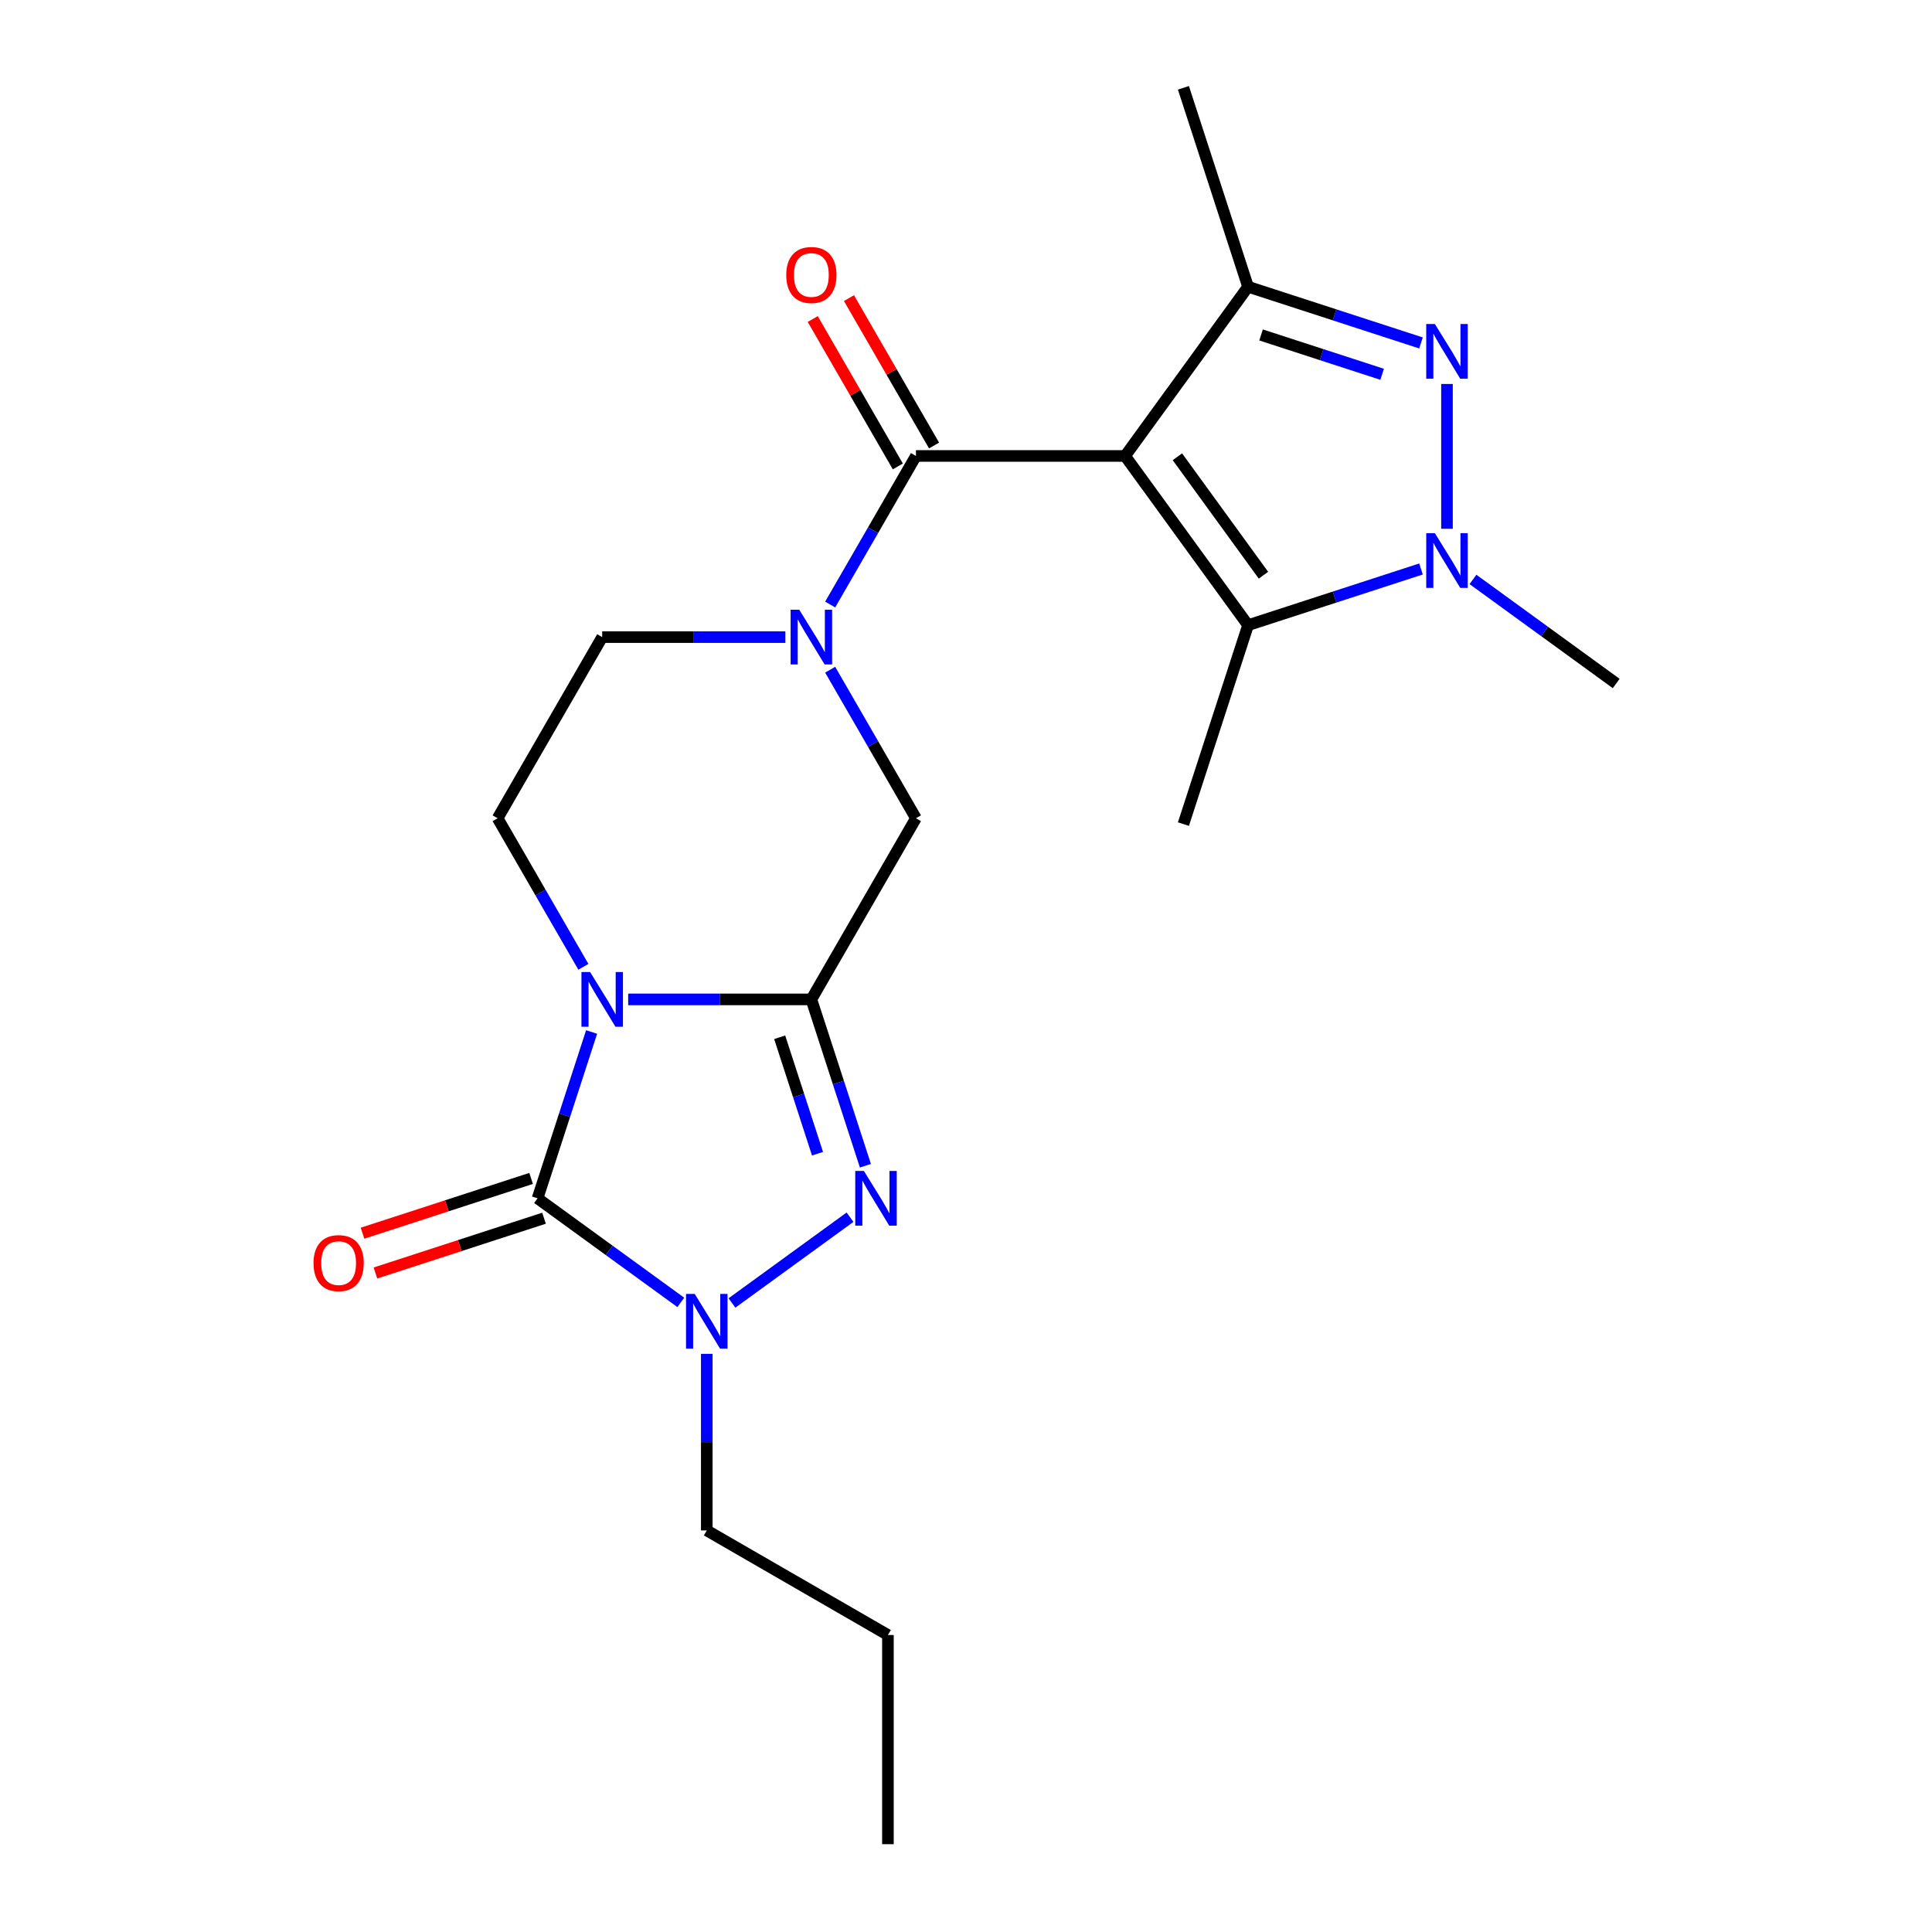<?xml version='1.0' encoding='iso-8859-1'?>
<svg version='1.1' baseProfile='full'
              xmlns='http://www.w3.org/2000/svg'
                      xmlns:rdkit='http://www.rdkit.org/xml'
                      xmlns:xlink='http://www.w3.org/1999/xlink'
                  xml:space='preserve'
width='1000px' height='1000px' viewBox='0 0 1000 1000'>
<!-- END OF HEADER -->
<rect style='opacity:1.0;fill:#FFFFFF;stroke:none' width='1000' height='1000' x='0' y='0'> </rect>
<path class='bond-0' d='M 325.142,517.285 L 372.551,517.285' style='fill:none;fill-rule:evenodd;stroke:#0000FF;stroke-width:6px;stroke-linecap:butt;stroke-linejoin:miter;stroke-opacity:1' />
<path class='bond-0' d='M 372.551,517.285 L 419.959,517.285' style='fill:none;fill-rule:evenodd;stroke:#000000;stroke-width:6px;stroke-linecap:butt;stroke-linejoin:miter;stroke-opacity:1' />
<path class='bond-2' d='M 306.215,534.151 L 292.227,577.201' style='fill:none;fill-rule:evenodd;stroke:#0000FF;stroke-width:6px;stroke-linecap:butt;stroke-linejoin:miter;stroke-opacity:1' />
<path class='bond-2' d='M 292.227,577.201 L 278.24,620.25' style='fill:none;fill-rule:evenodd;stroke:#000000;stroke-width:6px;stroke-linecap:butt;stroke-linejoin:miter;stroke-opacity:1' />
<path class='bond-12' d='M 301.957,500.418 L 279.76,461.972' style='fill:none;fill-rule:evenodd;stroke:#0000FF;stroke-width:6px;stroke-linecap:butt;stroke-linejoin:miter;stroke-opacity:1' />
<path class='bond-12' d='M 279.76,461.972 L 257.563,423.525' style='fill:none;fill-rule:evenodd;stroke:#000000;stroke-width:6px;stroke-linecap:butt;stroke-linejoin:miter;stroke-opacity:1' />
<path class='bond-3' d='M 419.959,517.285 L 433.947,560.334' style='fill:none;fill-rule:evenodd;stroke:#000000;stroke-width:6px;stroke-linecap:butt;stroke-linejoin:miter;stroke-opacity:1' />
<path class='bond-3' d='M 433.947,560.334 L 447.934,603.383' style='fill:none;fill-rule:evenodd;stroke:#0000FF;stroke-width:6px;stroke-linecap:butt;stroke-linejoin:miter;stroke-opacity:1' />
<path class='bond-3' d='M 403.562,536.891 L 413.354,567.025' style='fill:none;fill-rule:evenodd;stroke:#000000;stroke-width:6px;stroke-linecap:butt;stroke-linejoin:miter;stroke-opacity:1' />
<path class='bond-3' d='M 413.354,567.025 L 423.145,597.16' style='fill:none;fill-rule:evenodd;stroke:#0000FF;stroke-width:6px;stroke-linecap:butt;stroke-linejoin:miter;stroke-opacity:1' />
<path class='bond-11' d='M 419.959,517.285 L 474.091,423.525' style='fill:none;fill-rule:evenodd;stroke:#000000;stroke-width:6px;stroke-linecap:butt;stroke-linejoin:miter;stroke-opacity:1' />
<path class='bond-1' d='M 582.355,236.007 L 474.091,236.007' style='fill:none;fill-rule:evenodd;stroke:#000000;stroke-width:6px;stroke-linecap:butt;stroke-linejoin:miter;stroke-opacity:1' />
<path class='bond-8' d='M 582.355,236.007 L 645.991,148.42' style='fill:none;fill-rule:evenodd;stroke:#000000;stroke-width:6px;stroke-linecap:butt;stroke-linejoin:miter;stroke-opacity:1' />
<path class='bond-9' d='M 582.355,236.007 L 645.991,323.594' style='fill:none;fill-rule:evenodd;stroke:#000000;stroke-width:6px;stroke-linecap:butt;stroke-linejoin:miter;stroke-opacity:1' />
<path class='bond-9' d='M 609.418,236.418 L 653.963,297.729' style='fill:none;fill-rule:evenodd;stroke:#000000;stroke-width:6px;stroke-linecap:butt;stroke-linejoin:miter;stroke-opacity:1' />
<path class='bond-4' d='M 278.24,620.25 L 315.31,647.183' style='fill:none;fill-rule:evenodd;stroke:#000000;stroke-width:6px;stroke-linecap:butt;stroke-linejoin:miter;stroke-opacity:1' />
<path class='bond-4' d='M 315.31,647.183 L 352.381,674.116' style='fill:none;fill-rule:evenodd;stroke:#0000FF;stroke-width:6px;stroke-linecap:butt;stroke-linejoin:miter;stroke-opacity:1' />
<path class='bond-14' d='M 274.894,609.953 L 231.265,624.129' style='fill:none;fill-rule:evenodd;stroke:#000000;stroke-width:6px;stroke-linecap:butt;stroke-linejoin:miter;stroke-opacity:1' />
<path class='bond-14' d='M 231.265,624.129 L 187.636,638.305' style='fill:none;fill-rule:evenodd;stroke:#FF0000;stroke-width:6px;stroke-linecap:butt;stroke-linejoin:miter;stroke-opacity:1' />
<path class='bond-14' d='M 281.585,630.546 L 237.956,644.722' style='fill:none;fill-rule:evenodd;stroke:#000000;stroke-width:6px;stroke-linecap:butt;stroke-linejoin:miter;stroke-opacity:1' />
<path class='bond-14' d='M 237.956,644.722 L 194.327,658.898' style='fill:none;fill-rule:evenodd;stroke:#FF0000;stroke-width:6px;stroke-linecap:butt;stroke-linejoin:miter;stroke-opacity:1' />
<path class='bond-22' d='M 439.968,630.019 L 378.858,674.418' style='fill:none;fill-rule:evenodd;stroke:#0000FF;stroke-width:6px;stroke-linecap:butt;stroke-linejoin:miter;stroke-opacity:1' />
<path class='bond-16' d='M 365.827,700.752 L 365.827,746.451' style='fill:none;fill-rule:evenodd;stroke:#0000FF;stroke-width:6px;stroke-linecap:butt;stroke-linejoin:miter;stroke-opacity:1' />
<path class='bond-16' d='M 365.827,746.451 L 365.827,792.15' style='fill:none;fill-rule:evenodd;stroke:#000000;stroke-width:6px;stroke-linecap:butt;stroke-linejoin:miter;stroke-opacity:1' />
<path class='bond-5' d='M 735.509,177.506 L 690.75,162.963' style='fill:none;fill-rule:evenodd;stroke:#0000FF;stroke-width:6px;stroke-linecap:butt;stroke-linejoin:miter;stroke-opacity:1' />
<path class='bond-5' d='M 690.75,162.963 L 645.991,148.42' style='fill:none;fill-rule:evenodd;stroke:#000000;stroke-width:6px;stroke-linecap:butt;stroke-linejoin:miter;stroke-opacity:1' />
<path class='bond-5' d='M 715.391,193.736 L 684.059,183.556' style='fill:none;fill-rule:evenodd;stroke:#0000FF;stroke-width:6px;stroke-linecap:butt;stroke-linejoin:miter;stroke-opacity:1' />
<path class='bond-5' d='M 684.059,183.556 L 652.728,173.376' style='fill:none;fill-rule:evenodd;stroke:#000000;stroke-width:6px;stroke-linecap:butt;stroke-linejoin:miter;stroke-opacity:1' />
<path class='bond-24' d='M 748.956,198.742 L 748.956,273.694' style='fill:none;fill-rule:evenodd;stroke:#0000FF;stroke-width:6px;stroke-linecap:butt;stroke-linejoin:miter;stroke-opacity:1' />
<path class='bond-6' d='M 474.091,236.007 L 451.894,274.453' style='fill:none;fill-rule:evenodd;stroke:#000000;stroke-width:6px;stroke-linecap:butt;stroke-linejoin:miter;stroke-opacity:1' />
<path class='bond-6' d='M 451.894,274.453 L 429.697,312.9' style='fill:none;fill-rule:evenodd;stroke:#0000FF;stroke-width:6px;stroke-linecap:butt;stroke-linejoin:miter;stroke-opacity:1' />
<path class='bond-15' d='M 483.467,230.594 L 461.443,192.447' style='fill:none;fill-rule:evenodd;stroke:#000000;stroke-width:6px;stroke-linecap:butt;stroke-linejoin:miter;stroke-opacity:1' />
<path class='bond-15' d='M 461.443,192.447 L 439.419,154.301' style='fill:none;fill-rule:evenodd;stroke:#FF0000;stroke-width:6px;stroke-linecap:butt;stroke-linejoin:miter;stroke-opacity:1' />
<path class='bond-15' d='M 464.715,241.42 L 442.691,203.274' style='fill:none;fill-rule:evenodd;stroke:#000000;stroke-width:6px;stroke-linecap:butt;stroke-linejoin:miter;stroke-opacity:1' />
<path class='bond-15' d='M 442.691,203.274 L 420.668,165.127' style='fill:none;fill-rule:evenodd;stroke:#FF0000;stroke-width:6px;stroke-linecap:butt;stroke-linejoin:miter;stroke-opacity:1' />
<path class='bond-7' d='M 735.509,294.508 L 690.75,309.051' style='fill:none;fill-rule:evenodd;stroke:#0000FF;stroke-width:6px;stroke-linecap:butt;stroke-linejoin:miter;stroke-opacity:1' />
<path class='bond-7' d='M 690.75,309.051 L 645.991,323.594' style='fill:none;fill-rule:evenodd;stroke:#000000;stroke-width:6px;stroke-linecap:butt;stroke-linejoin:miter;stroke-opacity:1' />
<path class='bond-17' d='M 762.403,299.908 L 799.473,326.842' style='fill:none;fill-rule:evenodd;stroke:#0000FF;stroke-width:6px;stroke-linecap:butt;stroke-linejoin:miter;stroke-opacity:1' />
<path class='bond-17' d='M 799.473,326.842 L 836.543,353.775' style='fill:none;fill-rule:evenodd;stroke:#000000;stroke-width:6px;stroke-linecap:butt;stroke-linejoin:miter;stroke-opacity:1' />
<path class='bond-18' d='M 645.991,148.42 L 612.536,45.455' style='fill:none;fill-rule:evenodd;stroke:#000000;stroke-width:6px;stroke-linecap:butt;stroke-linejoin:miter;stroke-opacity:1' />
<path class='bond-19' d='M 645.991,323.594 L 612.536,426.559' style='fill:none;fill-rule:evenodd;stroke:#000000;stroke-width:6px;stroke-linecap:butt;stroke-linejoin:miter;stroke-opacity:1' />
<path class='bond-10' d='M 406.513,329.766 L 359.104,329.766' style='fill:none;fill-rule:evenodd;stroke:#0000FF;stroke-width:6px;stroke-linecap:butt;stroke-linejoin:miter;stroke-opacity:1' />
<path class='bond-10' d='M 359.104,329.766 L 311.695,329.766' style='fill:none;fill-rule:evenodd;stroke:#000000;stroke-width:6px;stroke-linecap:butt;stroke-linejoin:miter;stroke-opacity:1' />
<path class='bond-23' d='M 429.697,346.633 L 451.894,385.079' style='fill:none;fill-rule:evenodd;stroke:#0000FF;stroke-width:6px;stroke-linecap:butt;stroke-linejoin:miter;stroke-opacity:1' />
<path class='bond-23' d='M 451.894,385.079 L 474.091,423.525' style='fill:none;fill-rule:evenodd;stroke:#000000;stroke-width:6px;stroke-linecap:butt;stroke-linejoin:miter;stroke-opacity:1' />
<path class='bond-13' d='M 257.563,423.525 L 311.695,329.766' style='fill:none;fill-rule:evenodd;stroke:#000000;stroke-width:6px;stroke-linecap:butt;stroke-linejoin:miter;stroke-opacity:1' />
<path class='bond-20' d='M 365.827,792.15 L 459.587,846.282' style='fill:none;fill-rule:evenodd;stroke:#000000;stroke-width:6px;stroke-linecap:butt;stroke-linejoin:miter;stroke-opacity:1' />
<path class='bond-21' d='M 459.587,846.282 L 459.587,954.545' style='fill:none;fill-rule:evenodd;stroke:#000000;stroke-width:6px;stroke-linecap:butt;stroke-linejoin:miter;stroke-opacity:1' />
<path  class='atom-0' d='M 305.435 503.125
L 314.715 518.125
Q 315.635 519.605, 317.115 522.285
Q 318.595 524.965, 318.675 525.125
L 318.675 503.125
L 322.435 503.125
L 322.435 531.445
L 318.555 531.445
L 308.595 515.045
Q 307.435 513.125, 306.195 510.925
Q 304.995 508.725, 304.635 508.045
L 304.635 531.445
L 300.955 531.445
L 300.955 503.125
L 305.435 503.125
' fill='#0000FF'/>
<path  class='atom-4' d='M 447.155 606.09
L 456.435 621.09
Q 457.355 622.57, 458.835 625.25
Q 460.315 627.93, 460.395 628.09
L 460.395 606.09
L 464.155 606.09
L 464.155 634.41
L 460.275 634.41
L 450.315 618.01
Q 449.155 616.09, 447.915 613.89
Q 446.715 611.69, 446.355 611.01
L 446.355 634.41
L 442.675 634.41
L 442.675 606.09
L 447.155 606.09
' fill='#0000FF'/>
<path  class='atom-5' d='M 359.567 669.726
L 368.847 684.726
Q 369.767 686.206, 371.247 688.886
Q 372.727 691.566, 372.807 691.726
L 372.807 669.726
L 376.567 669.726
L 376.567 698.046
L 372.687 698.046
L 362.727 681.646
Q 361.567 679.726, 360.327 677.526
Q 359.127 675.326, 358.767 674.646
L 358.767 698.046
L 355.087 698.046
L 355.087 669.726
L 359.567 669.726
' fill='#0000FF'/>
<path  class='atom-6' d='M 742.696 167.715
L 751.976 182.715
Q 752.896 184.195, 754.376 186.875
Q 755.856 189.555, 755.936 189.715
L 755.936 167.715
L 759.696 167.715
L 759.696 196.035
L 755.816 196.035
L 745.856 179.635
Q 744.696 177.715, 743.456 175.515
Q 742.256 173.315, 741.896 172.635
L 741.896 196.035
L 738.216 196.035
L 738.216 167.715
L 742.696 167.715
' fill='#0000FF'/>
<path  class='atom-8' d='M 742.696 275.979
L 751.976 290.979
Q 752.896 292.459, 754.376 295.139
Q 755.856 297.819, 755.936 297.979
L 755.936 275.979
L 759.696 275.979
L 759.696 304.299
L 755.816 304.299
L 745.856 287.899
Q 744.696 285.979, 743.456 283.779
Q 742.256 281.579, 741.896 280.899
L 741.896 304.299
L 738.216 304.299
L 738.216 275.979
L 742.696 275.979
' fill='#0000FF'/>
<path  class='atom-11' d='M 413.699 315.606
L 422.979 330.606
Q 423.899 332.086, 425.379 334.766
Q 426.859 337.446, 426.939 337.606
L 426.939 315.606
L 430.699 315.606
L 430.699 343.926
L 426.819 343.926
L 416.859 327.526
Q 415.699 325.606, 414.459 323.406
Q 413.259 321.206, 412.899 320.526
L 412.899 343.926
L 409.219 343.926
L 409.219 315.606
L 413.699 315.606
' fill='#0000FF'/>
<path  class='atom-15' d='M 162.275 653.785
Q 162.275 646.985, 165.635 643.185
Q 168.995 639.385, 175.275 639.385
Q 181.555 639.385, 184.915 643.185
Q 188.275 646.985, 188.275 653.785
Q 188.275 660.665, 184.875 664.585
Q 181.475 668.465, 175.275 668.465
Q 169.035 668.465, 165.635 664.585
Q 162.275 660.705, 162.275 653.785
M 175.275 665.265
Q 179.595 665.265, 181.915 662.385
Q 184.275 659.465, 184.275 653.785
Q 184.275 648.225, 181.915 645.425
Q 179.595 642.585, 175.275 642.585
Q 170.955 642.585, 168.595 645.385
Q 166.275 648.185, 166.275 653.785
Q 166.275 659.505, 168.595 662.385
Q 170.955 665.265, 175.275 665.265
' fill='#FF0000'/>
<path  class='atom-16' d='M 406.959 142.328
Q 406.959 135.528, 410.319 131.728
Q 413.679 127.928, 419.959 127.928
Q 426.239 127.928, 429.599 131.728
Q 432.959 135.528, 432.959 142.328
Q 432.959 149.208, 429.559 153.128
Q 426.159 157.008, 419.959 157.008
Q 413.719 157.008, 410.319 153.128
Q 406.959 149.248, 406.959 142.328
M 419.959 153.808
Q 424.279 153.808, 426.599 150.928
Q 428.959 148.008, 428.959 142.328
Q 428.959 136.768, 426.599 133.968
Q 424.279 131.128, 419.959 131.128
Q 415.639 131.128, 413.279 133.928
Q 410.959 136.728, 410.959 142.328
Q 410.959 148.048, 413.279 150.928
Q 415.639 153.808, 419.959 153.808
' fill='#FF0000'/>
</svg>
